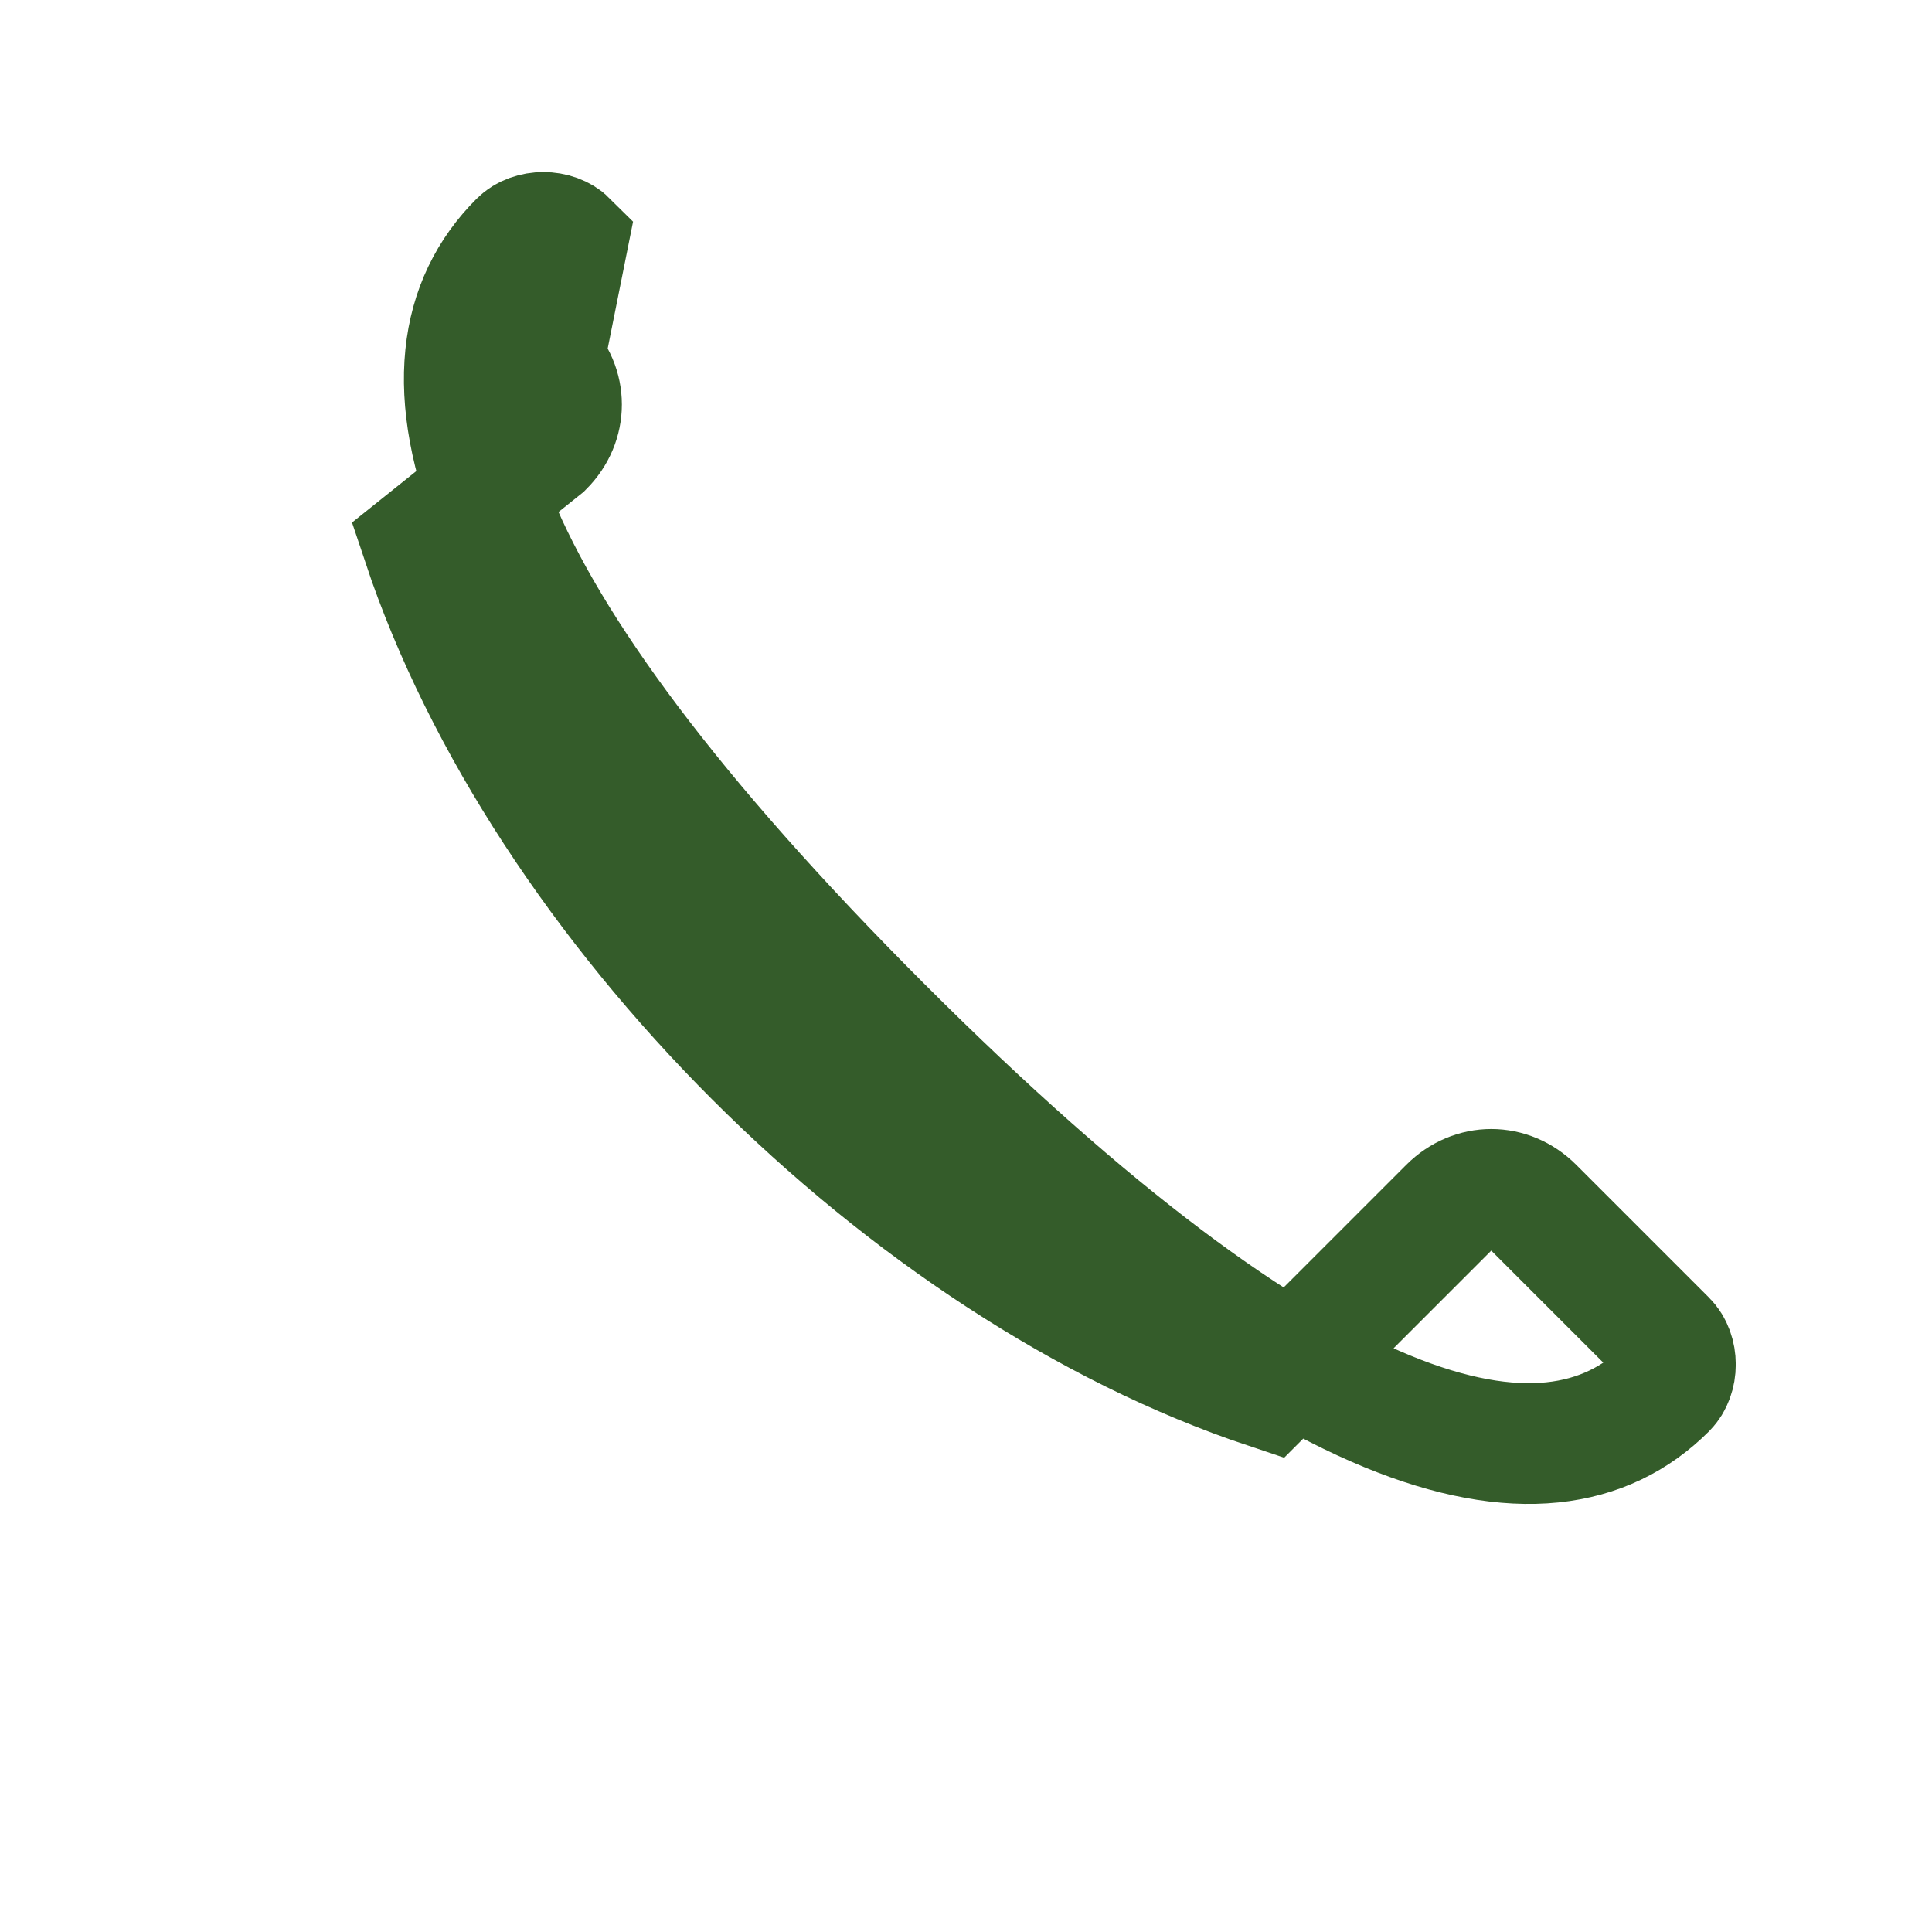 <?xml version="1.0" encoding="UTF-8"?>
<svg xmlns="http://www.w3.org/2000/svg" width="32" height="32" viewBox="0 0 32 32"><path d="M7 9c2 6 8 12 14 14l3-3c.4-.4 1-.4 1.4 0l2.2 2.2c.2.2.2.6 0 .8-2 2-6 1-13-6s-8-11-6-13c.2-.2.6-.2.8 0L9 6c.4.4.4 1 0 1.4z" fill="none" stroke="#345C2A" stroke-width="2"/></svg>